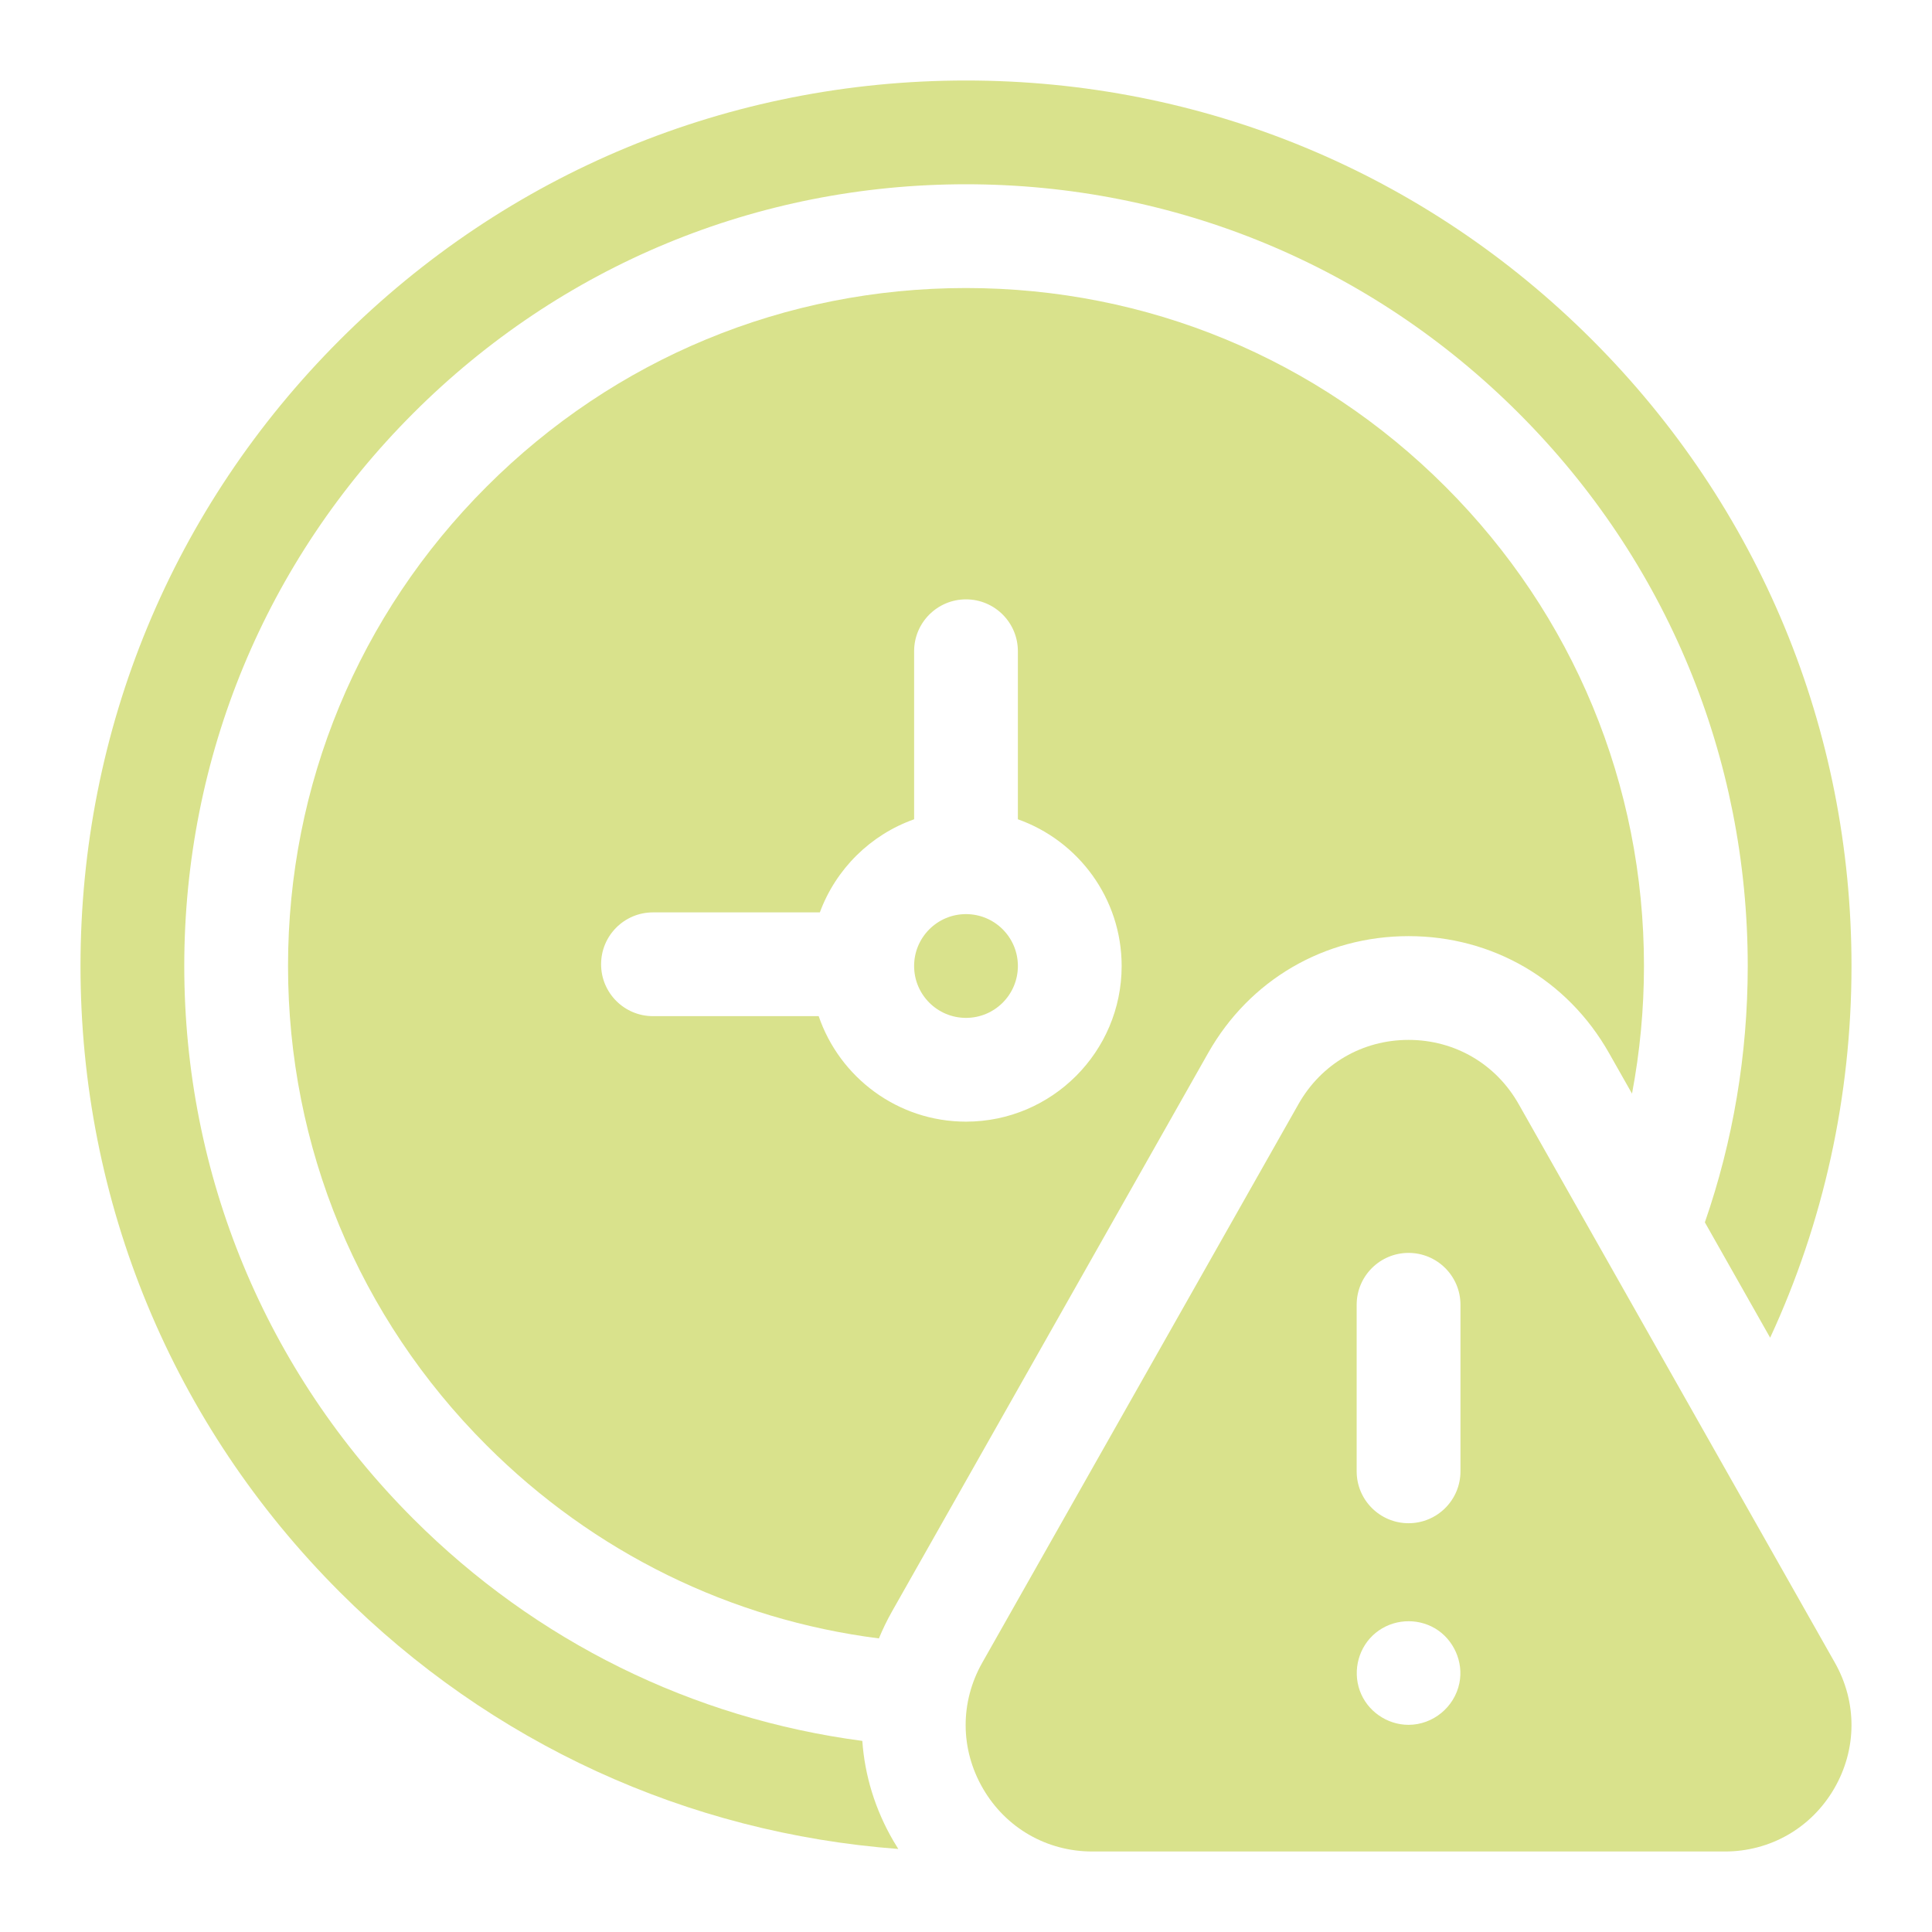 <?xml version="1.0" encoding="UTF-8"?>
<svg xmlns="http://www.w3.org/2000/svg" width="48" height="48" viewBox="0 0 48 48" fill="none">
  <path d="M24 25.289C24.712 25.289 25.289 24.712 25.289 24C25.289 23.288 24.712 22.711 24 22.711C23.288 22.711 22.711 23.288 22.711 24C22.711 24.712 23.288 25.289 24 25.289Z" fill="#D9E28C"></path>
  <path d="M22.16 40.039L30.017 26.16C31.046 24.343 32.907 23.258 34.996 23.258C37.084 23.258 38.945 24.343 39.974 26.16L40.547 27.171C40.742 26.136 40.844 25.076 40.844 24C40.844 19.501 39.092 15.271 35.91 12.09C32.729 8.908 28.499 7.156 24 7.156C19.501 7.156 15.271 8.908 12.09 12.09C8.908 15.271 7.156 19.501 7.156 24C7.156 28.499 8.908 32.729 12.09 35.91C14.755 38.576 18.157 40.237 21.836 40.706C21.929 40.48 22.037 40.257 22.16 40.039ZM16.223 25.246C15.511 25.246 14.934 24.669 14.934 23.957C14.934 23.245 15.511 22.668 16.223 22.668H20.369C20.766 21.591 21.628 20.738 22.711 20.355V16.18C22.711 15.468 23.288 14.891 24 14.891C24.712 14.891 25.289 15.468 25.289 16.18V20.355C26.79 20.887 27.867 22.32 27.867 24C27.867 26.132 26.133 27.867 24 27.867C22.304 27.867 20.86 26.769 20.34 25.246H16.223Z" fill="#D9E28C"></path>
  <path d="M22.197 45.739C21.742 44.958 21.484 44.11 21.424 43.252C17.212 42.697 13.32 40.787 10.267 37.733C6.598 34.065 4.578 29.188 4.578 24C4.578 18.812 6.598 13.935 10.267 10.267C13.935 6.598 18.812 4.578 24 4.578C29.188 4.578 34.065 6.598 37.733 10.267C41.402 13.935 43.422 18.812 43.422 24C43.422 26.202 43.057 28.348 42.357 30.369L43.979 33.235C45.302 30.377 46 27.243 46 24C46 18.124 43.712 12.599 39.556 8.444C35.401 4.288 29.876 2 24 2C18.124 2 12.599 4.288 8.444 8.444C4.288 12.599 2 18.124 2 24C2 29.876 4.288 35.401 8.444 39.556C12.2 43.313 17.075 45.543 22.318 45.937C22.276 45.871 22.236 45.806 22.197 45.739Z" fill="#D9E28C"></path>
  <path d="M45.587 41.309L37.73 27.43C37.165 26.432 36.143 25.836 34.995 25.836C33.848 25.836 32.826 26.432 32.261 27.43L24.404 41.309C23.847 42.293 23.854 43.463 24.424 44.44C24.993 45.417 26.008 46 27.139 46H42.852C43.983 46 44.998 45.417 45.568 44.44C46.137 43.463 46.144 42.293 45.587 41.309ZM36.258 41.817C36.137 42.412 35.603 42.853 34.994 42.853C34.456 42.853 33.961 42.506 33.782 41.999C33.602 41.492 33.759 40.91 34.177 40.569C34.594 40.227 35.193 40.184 35.657 40.459C36.117 40.734 36.366 41.291 36.258 41.817ZM36.285 36.555C36.285 37.267 35.707 37.844 34.995 37.844C34.284 37.844 33.706 37.267 33.706 36.555V32.417C33.706 31.705 34.284 31.128 34.995 31.128C35.707 31.128 36.285 31.705 36.285 32.417V36.555Z" fill="#D9E28C"></path>
</svg>
